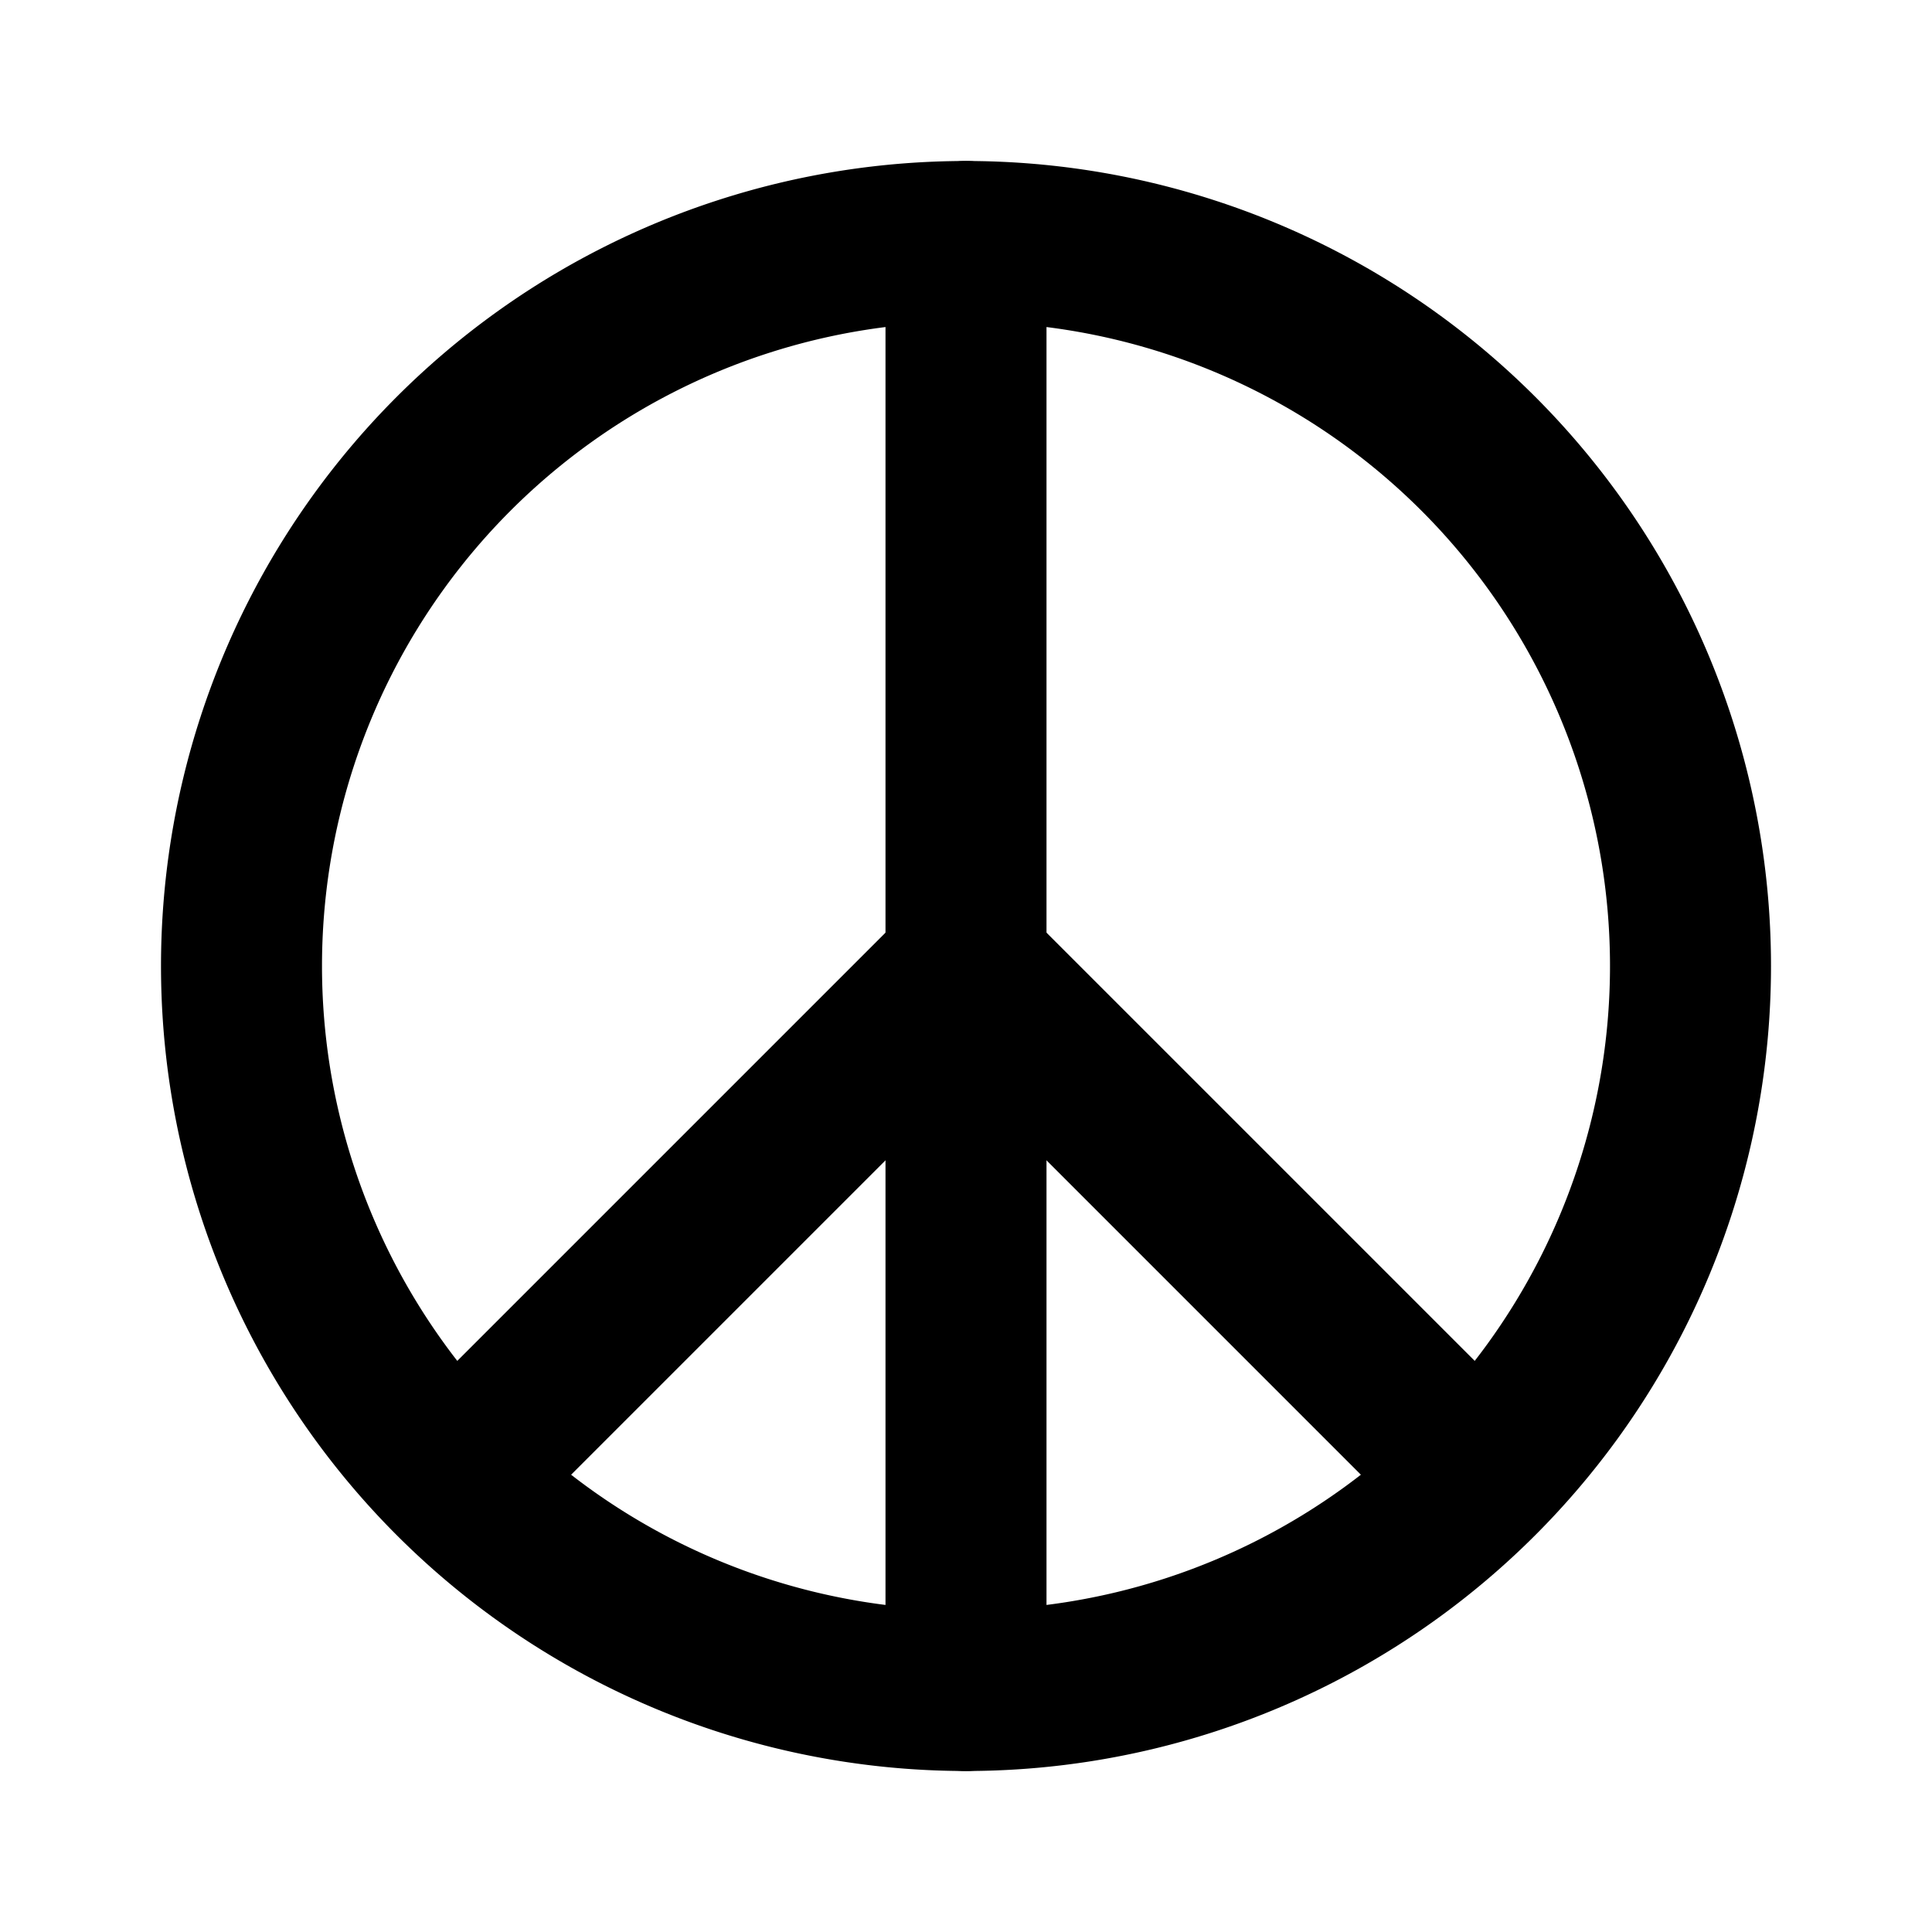 <svg xmlns="http://www.w3.org/2000/svg" class="icon icon-tabler icon-tabler-peace" width="24" height="24" viewBox="0 0 24 24" stroke-width="2" stroke="currentColor" fill="none" stroke-linecap="round" stroke-linejoin="round">
  <path stroke="none" d="M0 0h24v24H0z" fill="none"/>
  <path d="M12 12m-9 0a9 9 0 1 0 18 0a9 9 0 1 0 -18 0" />
  <path d="M12 3l0 18" />
  <path d="M12 12l6.3 6.3" />
  <path d="M12 12l-6.3 6.3" />
</svg>


